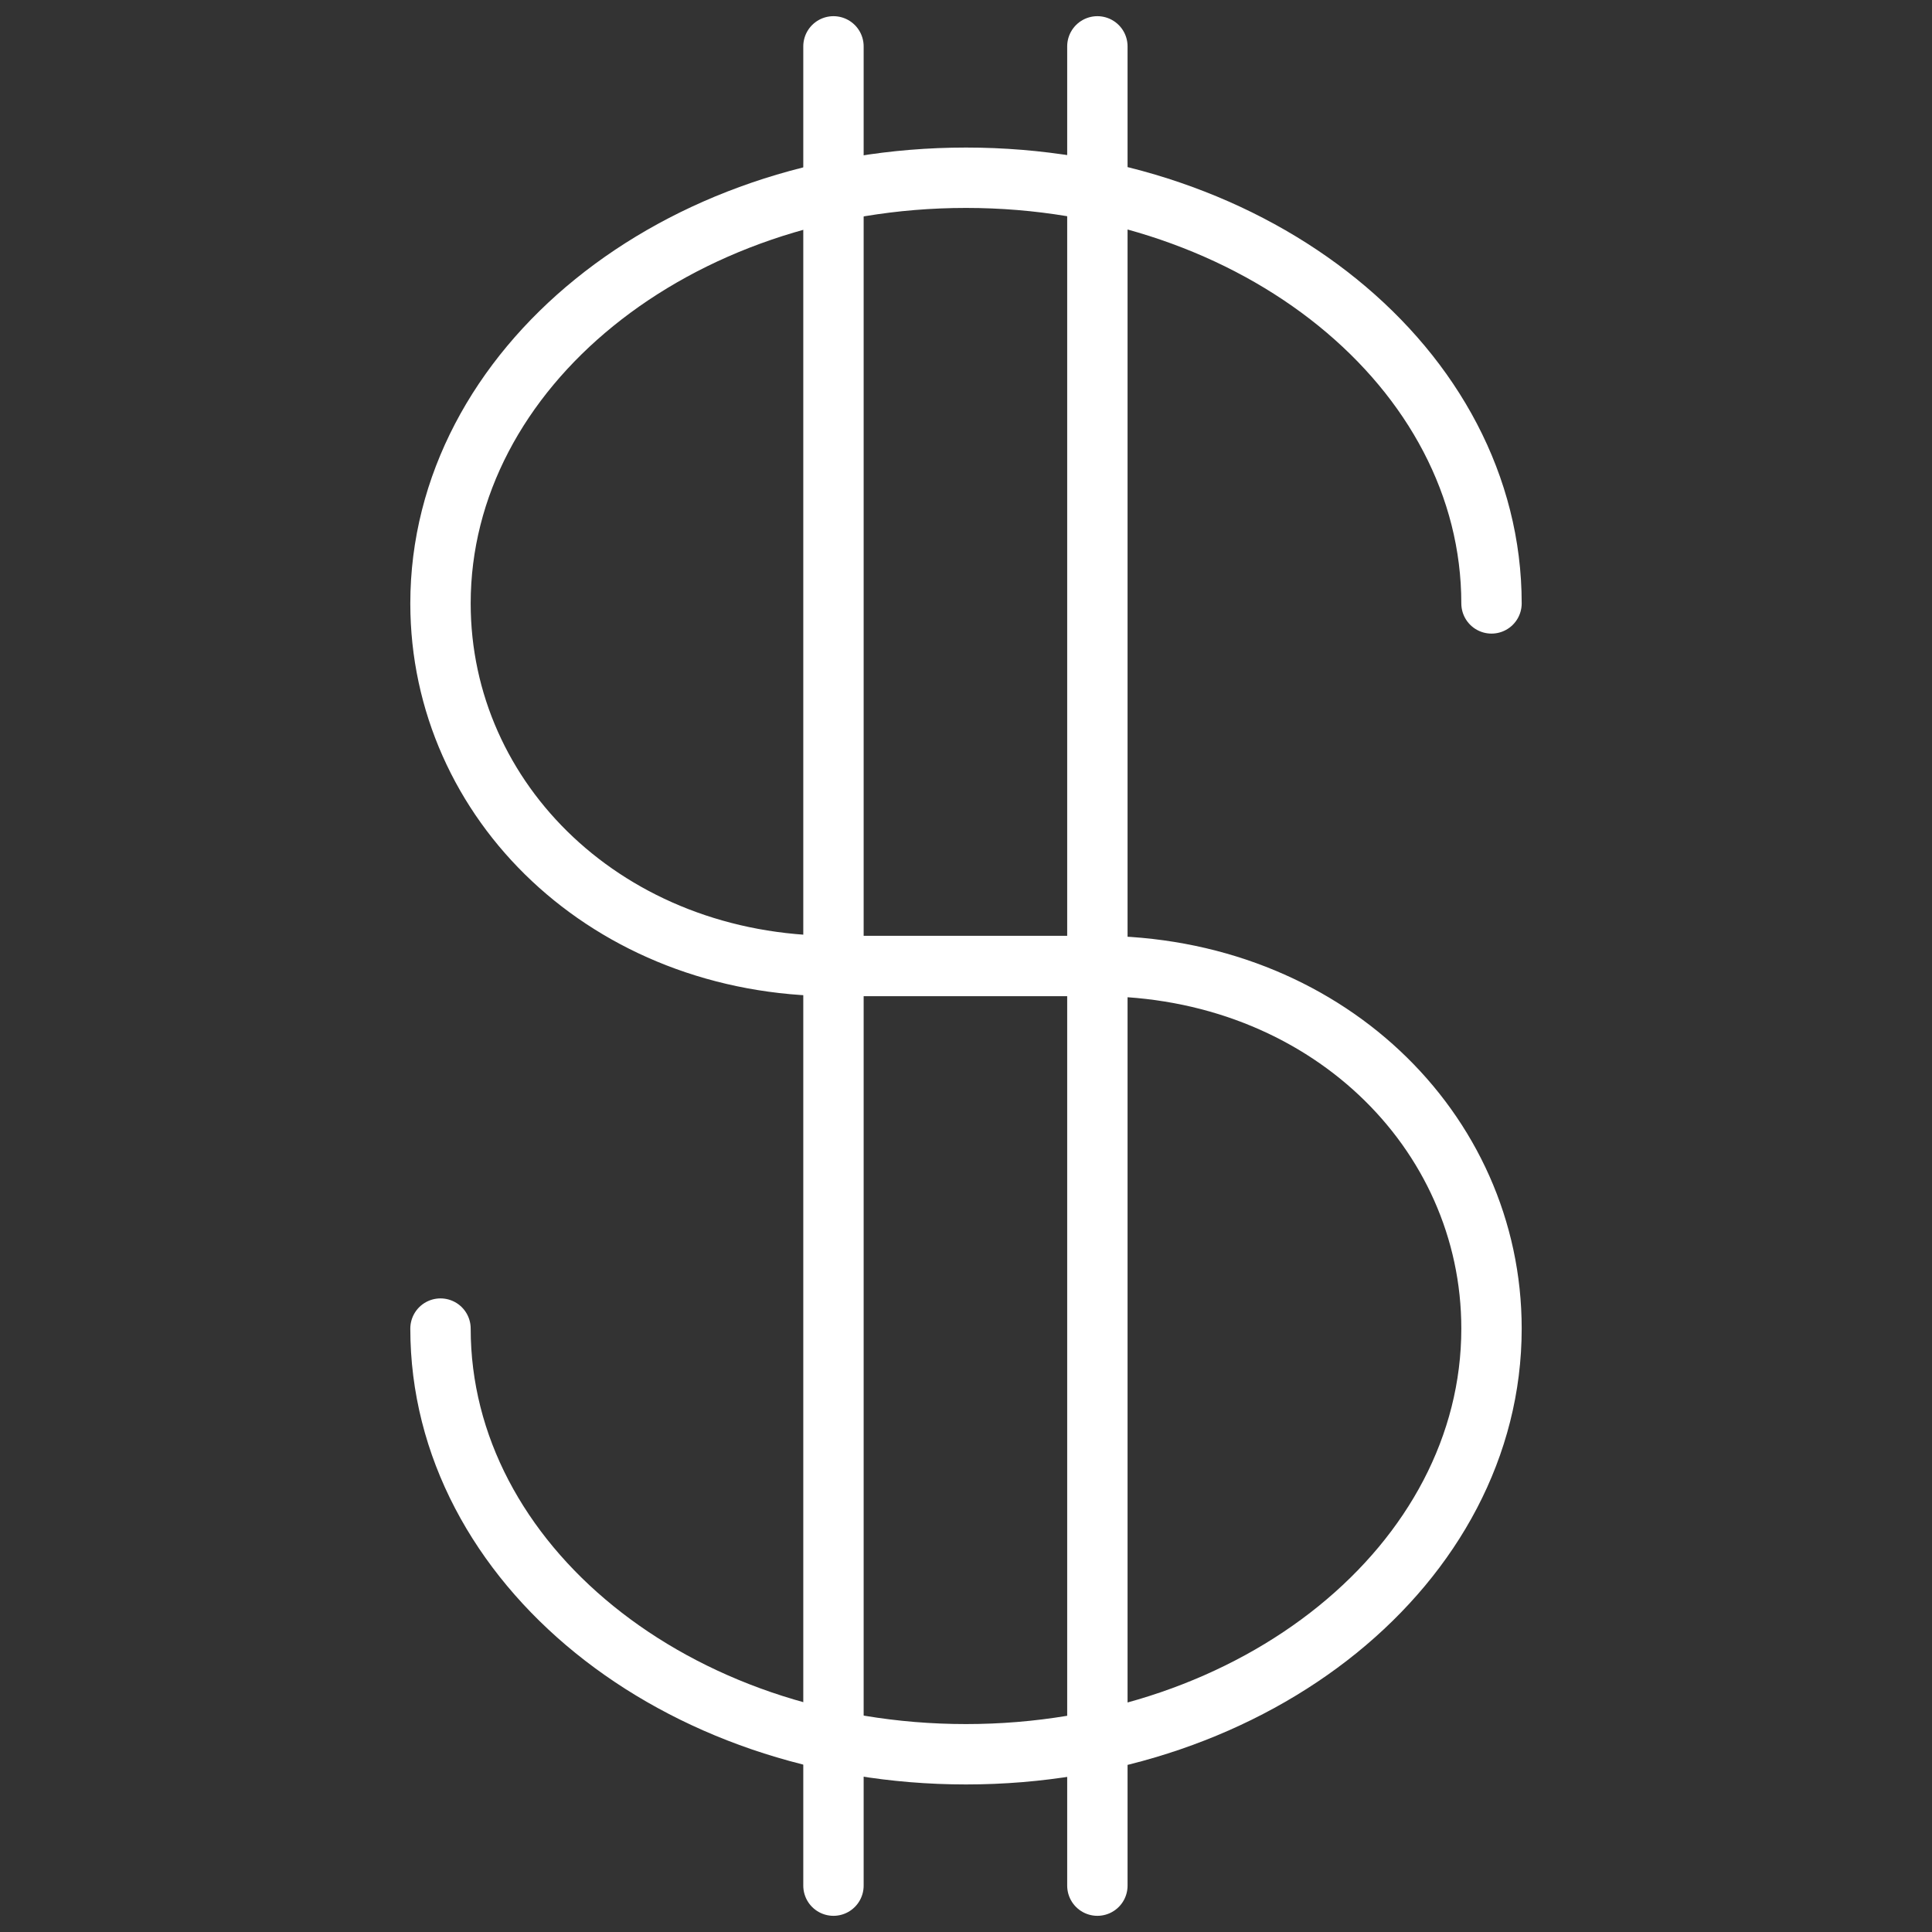 <?xml version="1.0" encoding="UTF-8"?>
<svg id="Icon" xmlns="http://www.w3.org/2000/svg" width="80" height="80" xmlns:xlink="http://www.w3.org/1999/xlink" viewBox="0 0 80 80">
  <rect x="0" y="0" width="80" height="80" fill="#333333" stroke="none"/>
  <defs>
    <style>
      .cls-1, .cls-2 {
        fill: none;
      }

      .cls-3 {
        clip-path: url(#clippath);
      }

      .cls-2 {
        stroke: #fff;
        stroke-linecap: round;
        stroke-linejoin: round;
        stroke-width: 2.5px;
      }
    </style>
    <clipPath id="clippath">
      <rect class="cls-1" width="80" height="80"/>
    </clipPath>
  </defs>
  <g class="cls-3">
    <g>
      <path class="cls-2" d="M61.76,24.986c0-9.731-9.744-17.626-21.76-17.626s-21.76,7.895-21.76,17.626c0,8.214,6.936,15.014,16.32,15.014h10.88c9.384,0,16.32,6.8,16.32,15.014,0,9.731-9.744,17.626-21.76,17.626s-21.76-7.895-21.76-17.626"/>
      <line class="cls-2" x1="34.512" y1="1.92" x2="34.512" y2="78.08"/>
      <line class="cls-2" x1="45.44" y1="1.92" x2="45.44" y2="78.08"/>
    </g>
  </g>
</svg>
